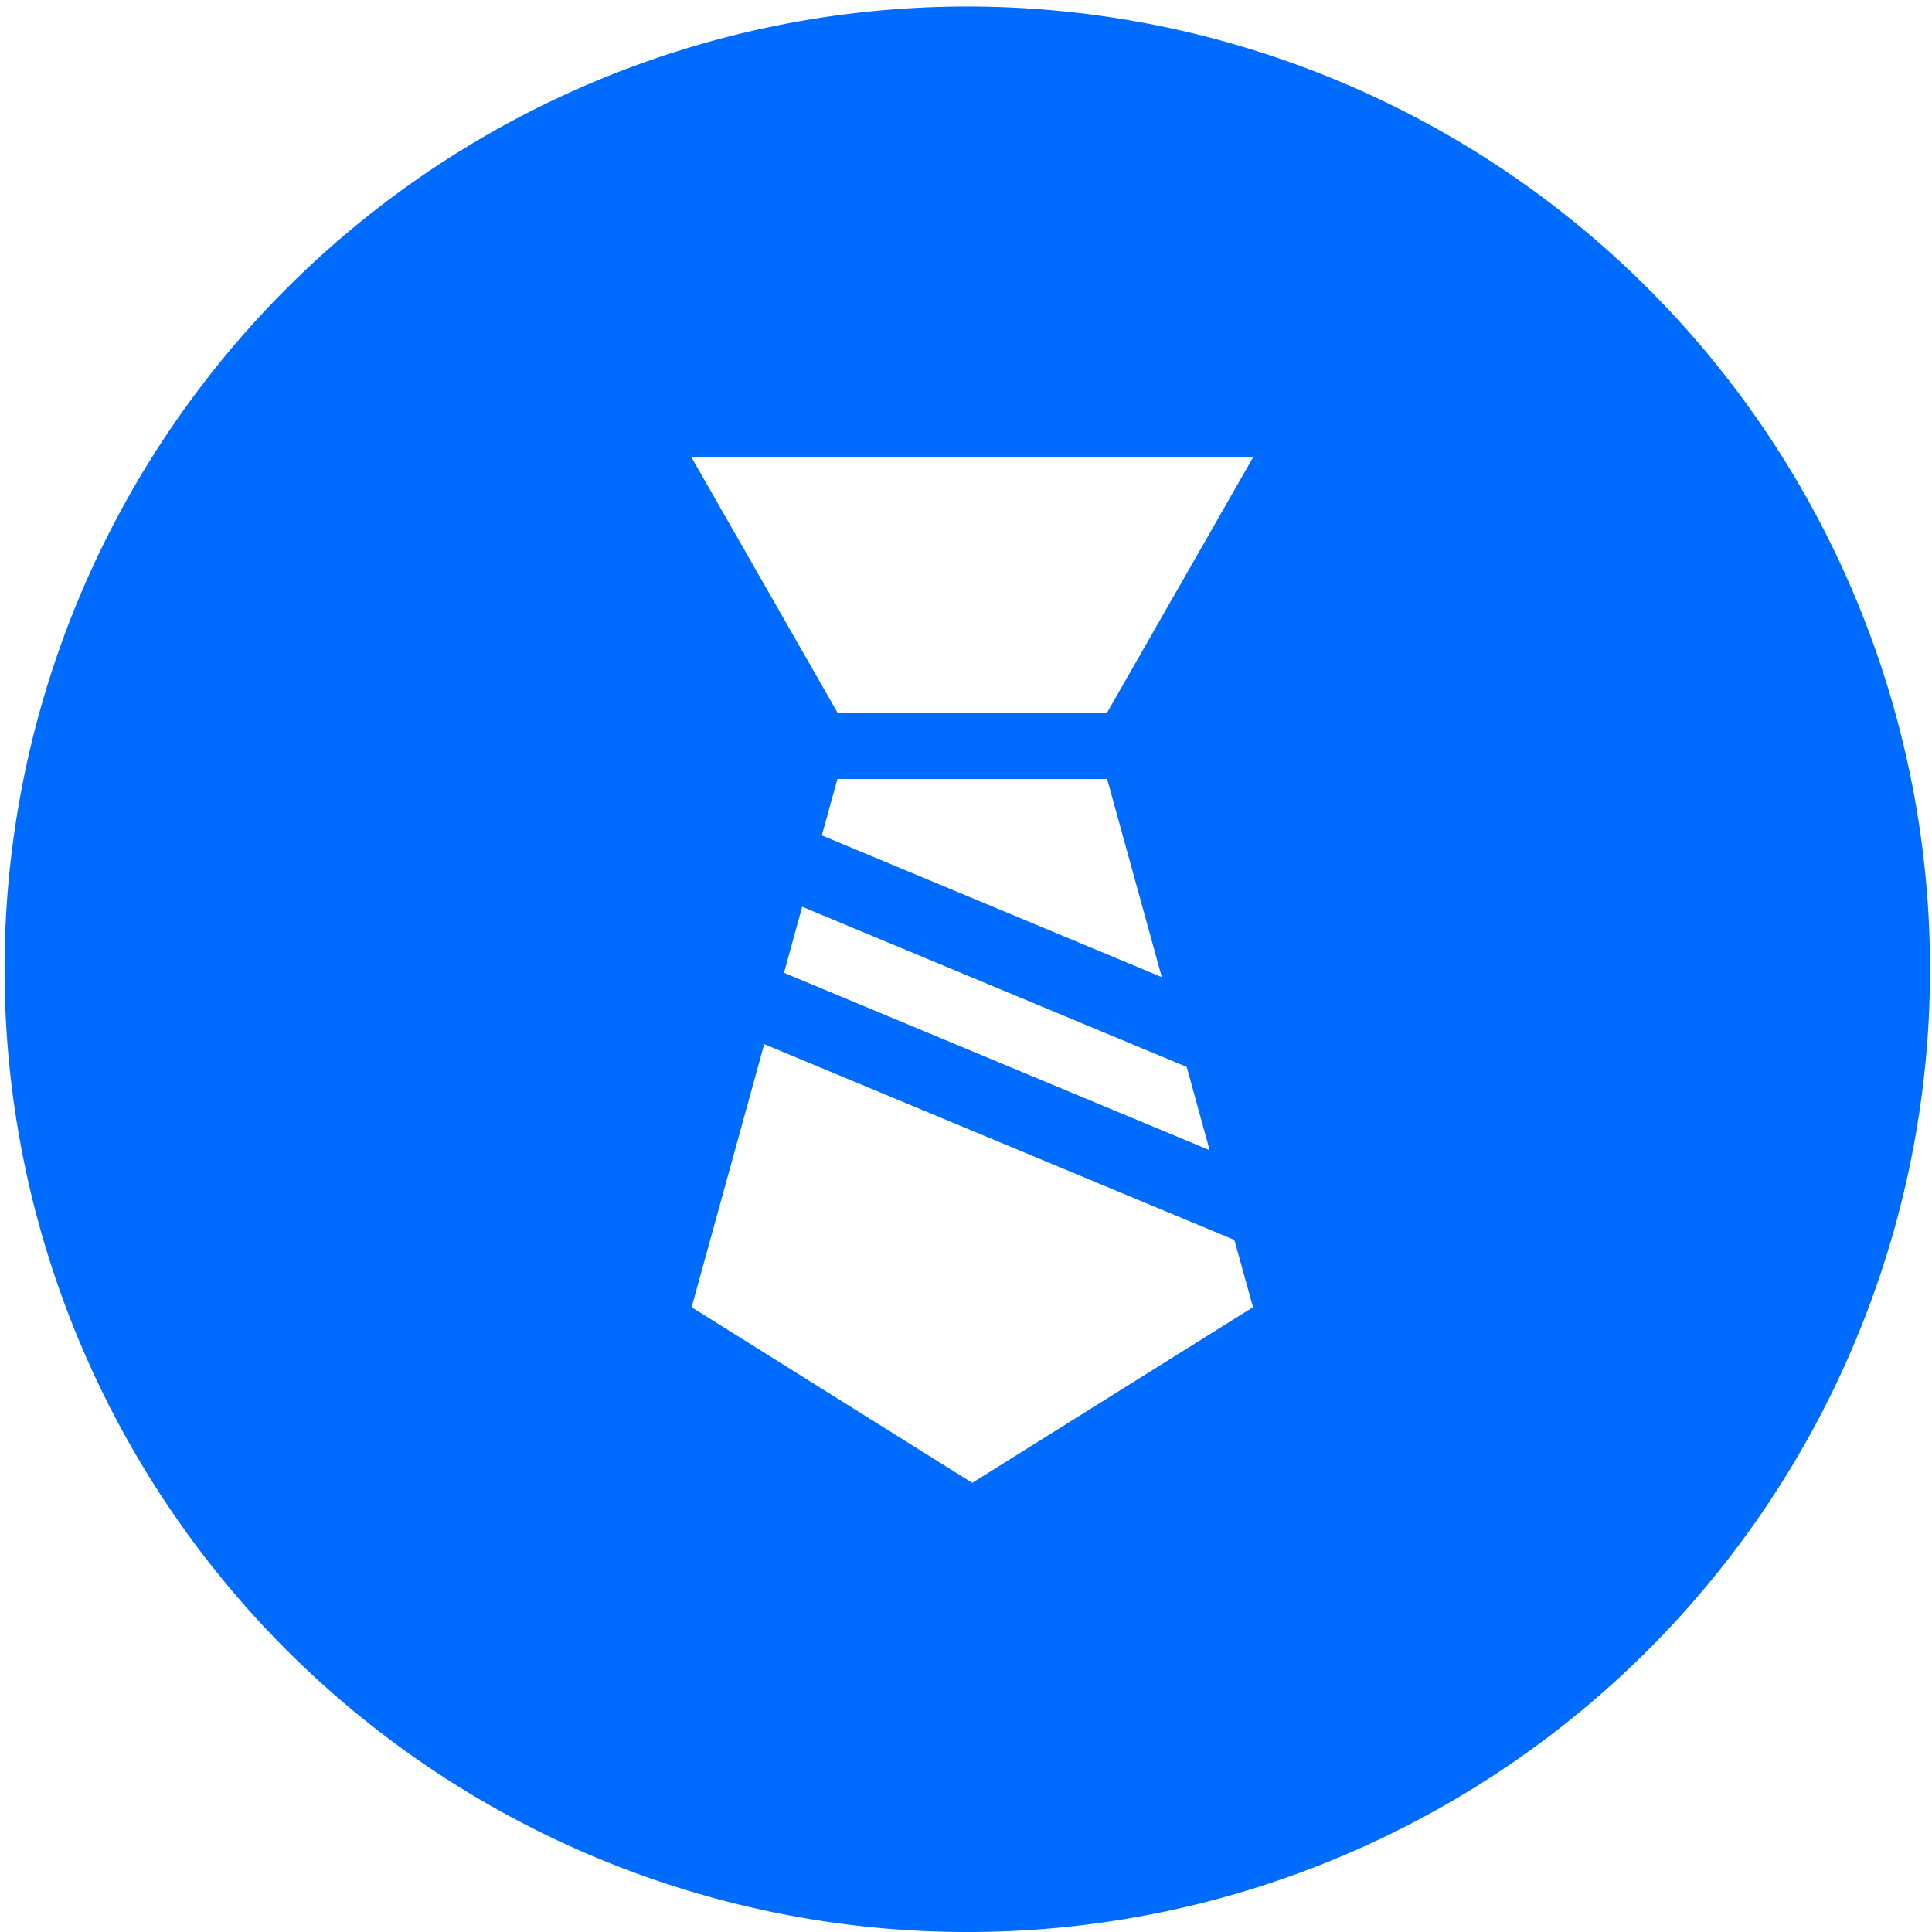 <svg xmlns="http://www.w3.org/2000/svg" width="65.73" height="65.73" viewBox="0 0 65.73 65.73"><defs><style>.a{fill:#006cff;}</style></defs><path class="a" d="M18351.865,3098.731a32.754,32.754,0,1,1,12.793-2.583A32.671,32.671,0,0,1,18351.865,3098.731Zm-6.865-30.207-2.469,8.951,9.547,5.975,9.551-5.975-.633-2.289Zm1.291-4.674-.617,2.247,14.479,6.035-.779-2.833Zm1.2-4.347-.531,1.919,11.566,4.822-1.859-6.741Zm-4.961-10.935,4.961,8.674h9.176l4.961-8.674Z" transform="translate(-18319 -3033.001)"/></svg>